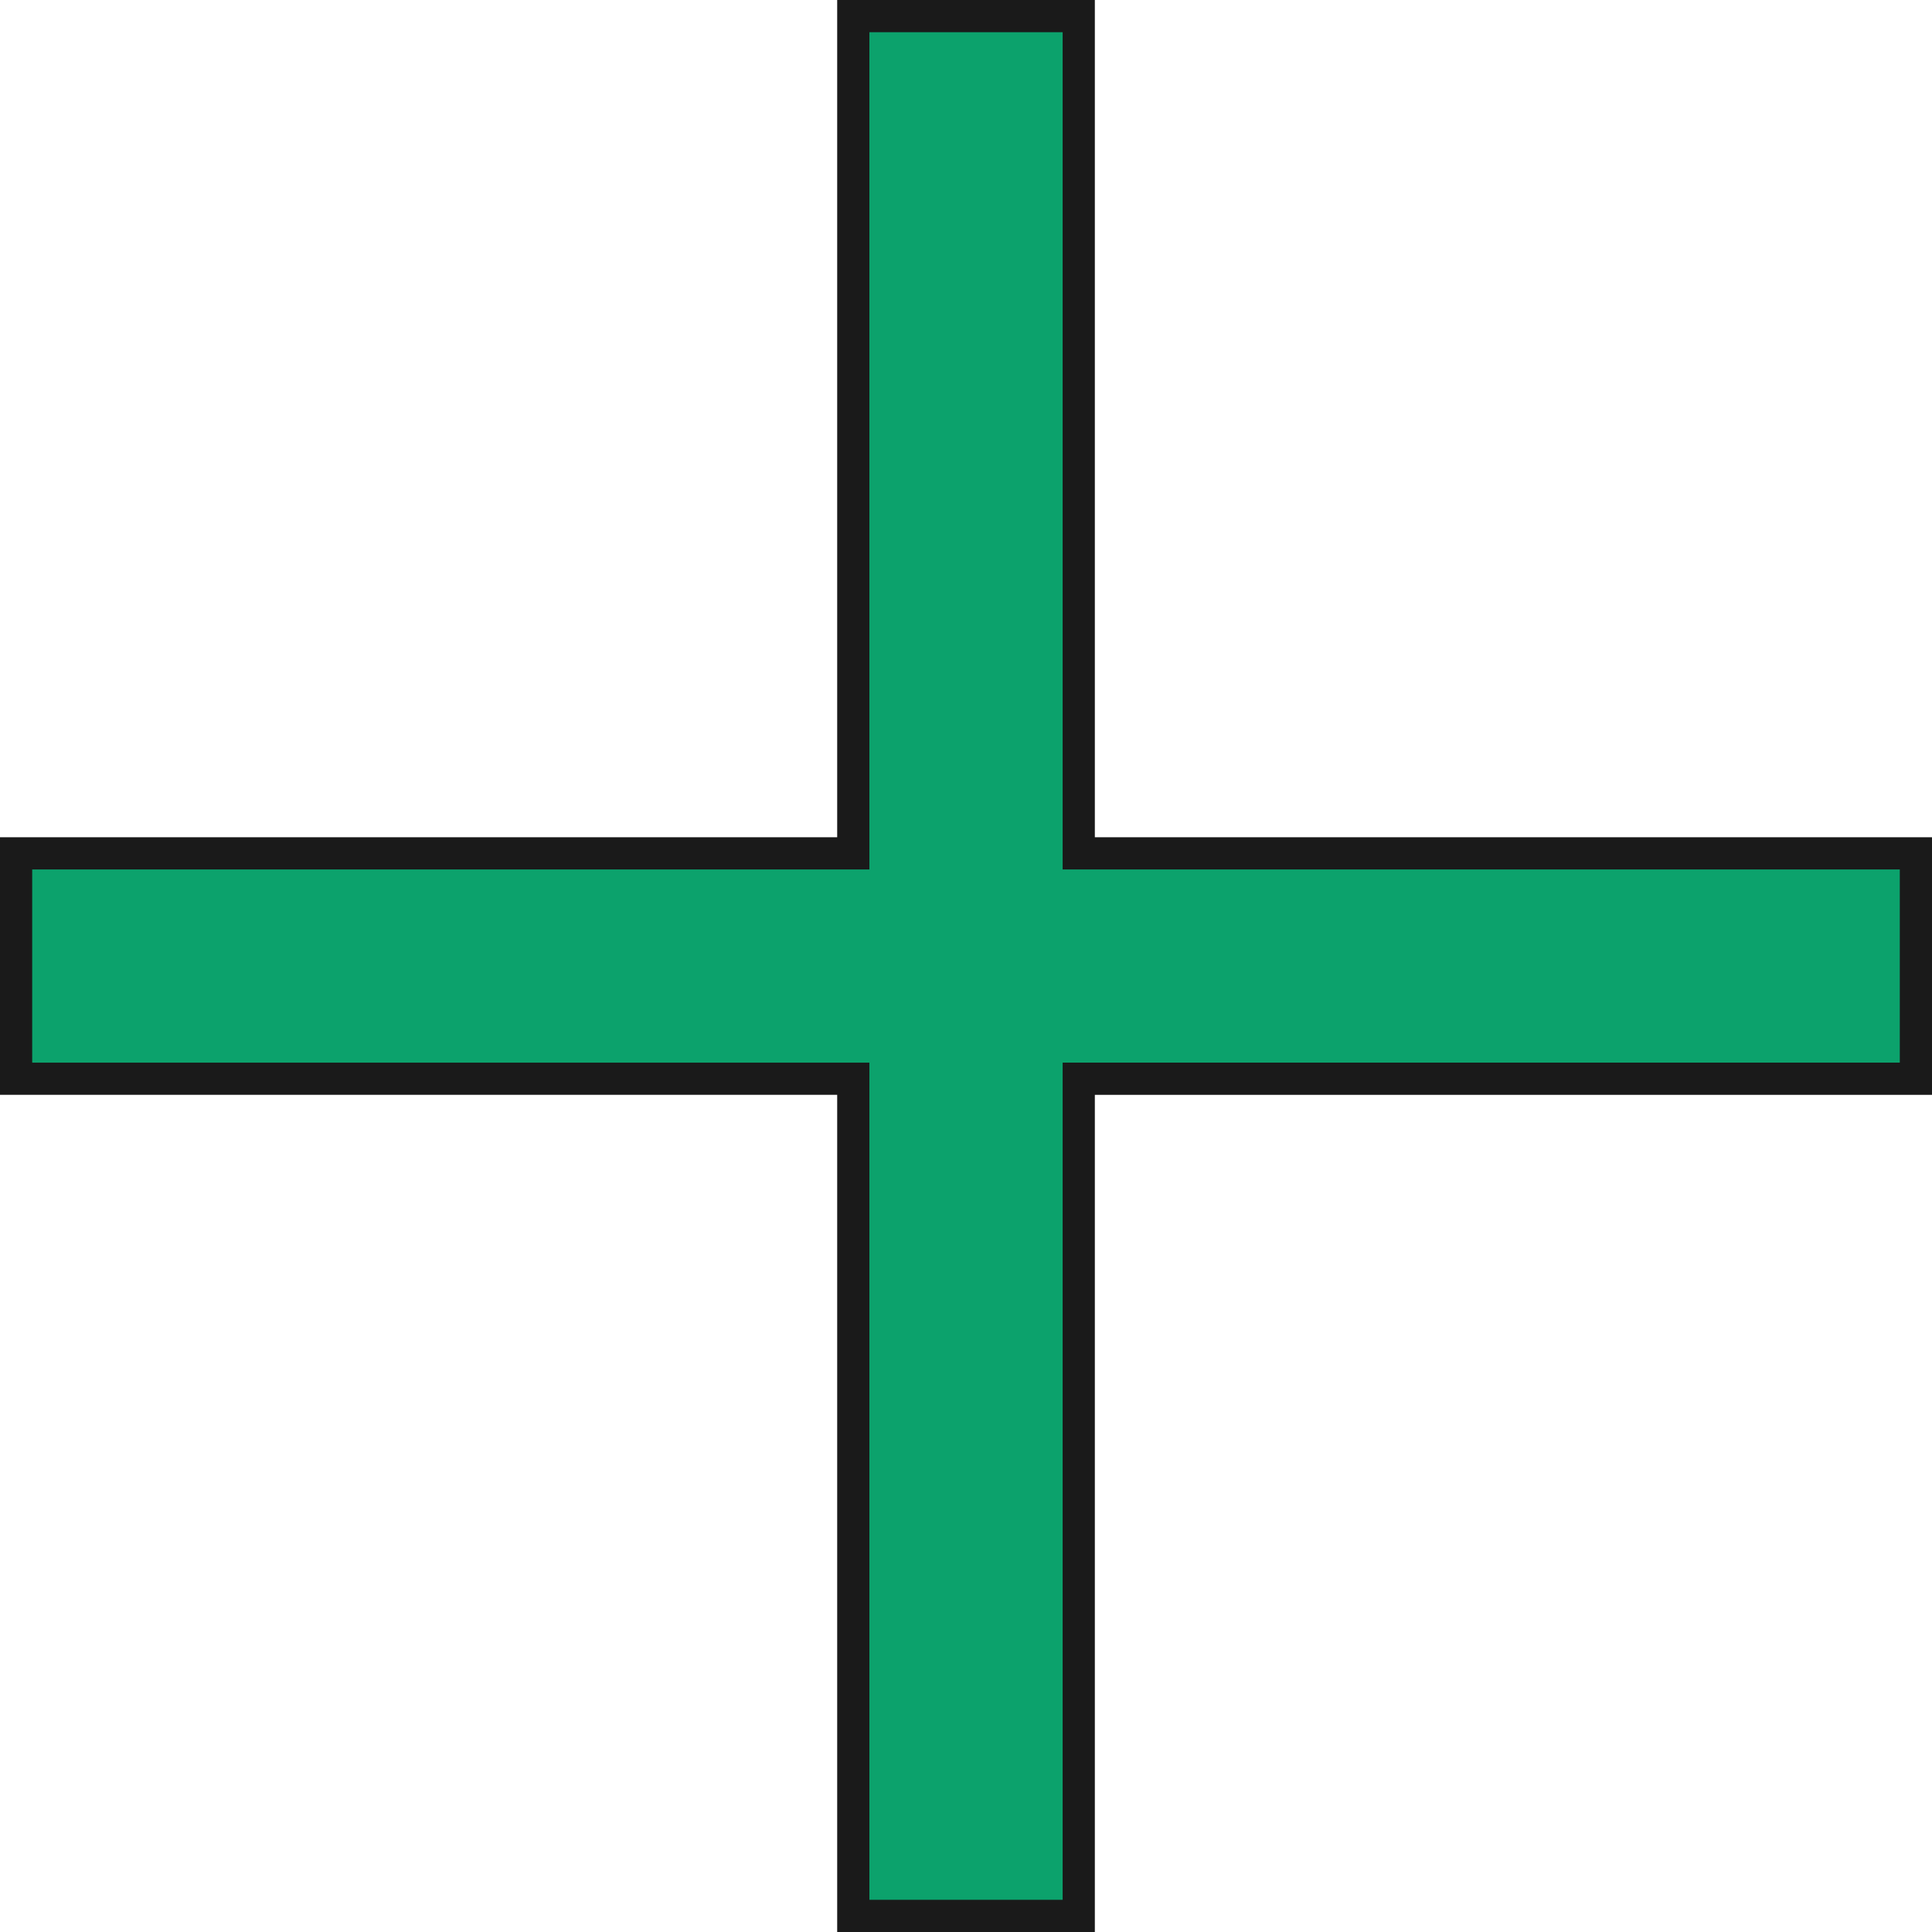 <svg xmlns="http://www.w3.org/2000/svg" width="60.001" height="60.001" viewBox="0 0 60.001 60.001"><g id="パス_28500" data-name="パス 28500" fill="#0ca26c"><path d="M-10855.499-3962.51h-7.002v-26h-26v-6.999h26v-26.002h7.002v26.002h25.999v7h-25.999v25.999z" transform="translate(10889.001 4022.011)"/><path d="M-10855.999-3963.01v-26h25.999v-5.999h-25.999v-26.002h-6.002v26.002h-26v6h26v25.999h6.002m1 1h-8.002v-26h-26v-7.999h26v-26.002h8.002v26.002h25.999v8h-25.999v25.999z" fill="#1a1a1a" transform="translate(10889.001 4022.011)"/></g></svg>